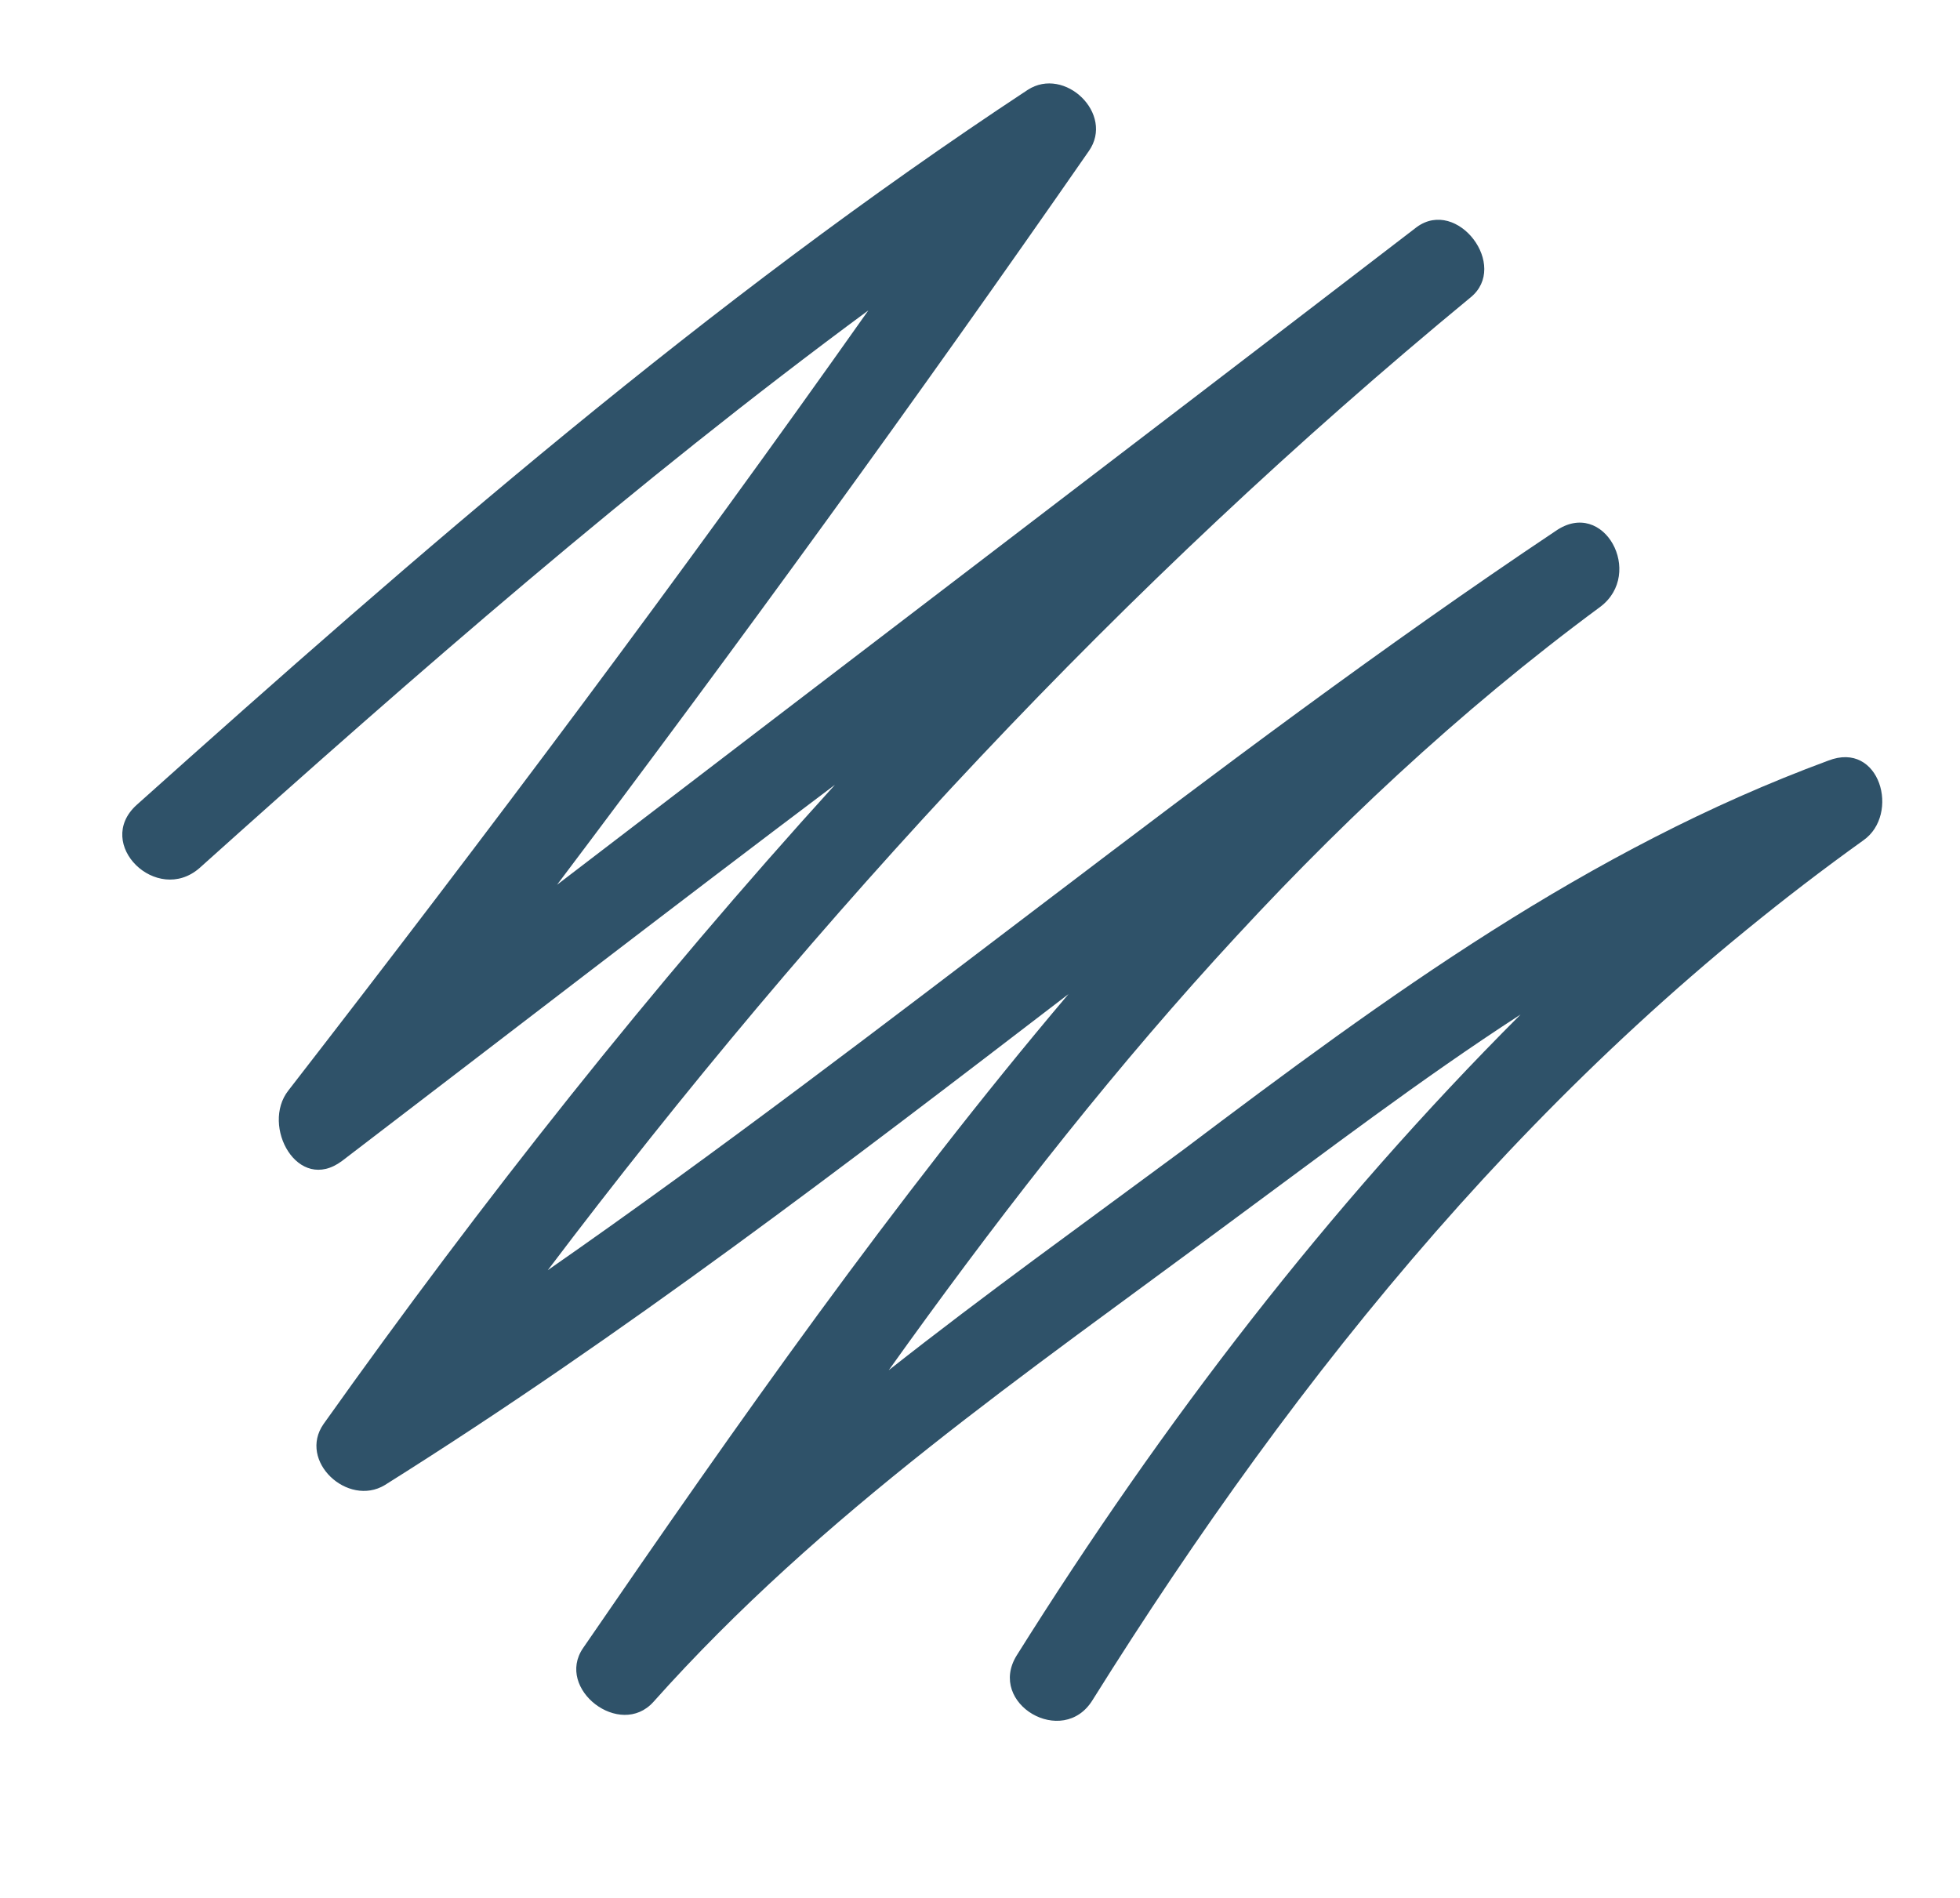 <?xml version="1.0" encoding="UTF-8"?><svg id="scratch" xmlns="http://www.w3.org/2000/svg" width="1119.52" height="1084.25" viewBox="0 0 1119.52 1084.25"><defs><style>.cls-1{fill:#2f5269;stroke-width:0px;}</style></defs><path class="cls-1" d="M1044.21,434.49c-137.59,50.8-251.89,134.41-368.31,222.25-57.15,42.33-113.24,82.55-168.28,125.94,116.42-162.99,244.48-316.45,406.41-436.04,25.4-19.05,2.12-62.44-25.4-43.39-197.91,132.29-381.01,286.81-575.74,422.28,154.52-204.26,328.09-391.59,527.06-555.63,22.22-17.99-7.41-57.15-30.69-40.22-164.04,125.94-328.09,250.83-491.08,375.71,103.72-137.59,205.32-277.29,303.75-419.11,14.82-21.17-13.76-48.68-34.93-34.93C403.91,172.01,239.86,314.89,77.94,459.88c-24.34,22.22,11.64,57.15,35.98,35.98,123.83-111.13,248.71-220.14,382.07-318.56-106.89,151.34-218.02,299.51-331.26,445.57-15.88,20.11,5.29,59.27,30.69,40.22,94.19-71.97,187.33-143.94,281.52-214.85-104.78,115.36-201.09,237.07-292.11,365.13-14.82,21.17,13.76,47.63,34.93,34.93,136.53-85.73,263.53-183.09,390.53-280.46-99.49,117.48-189.44,245.54-277.29,373.6-15.88,23.28,21.17,51.86,40.22,30.69,96.31-107.95,212.73-187.33,328.09-273.05,56.09-41.28,110.07-82.55,167.22-119.59-110.07,110.07-204.27,232.84-287.87,366.19-16.93,27.52,26.46,52.92,43.39,25.4,118.54-189.44,257.18-359.84,440.27-491.08,21.17-14.82,9.53-57.15-20.11-45.51h0Z"/></svg>